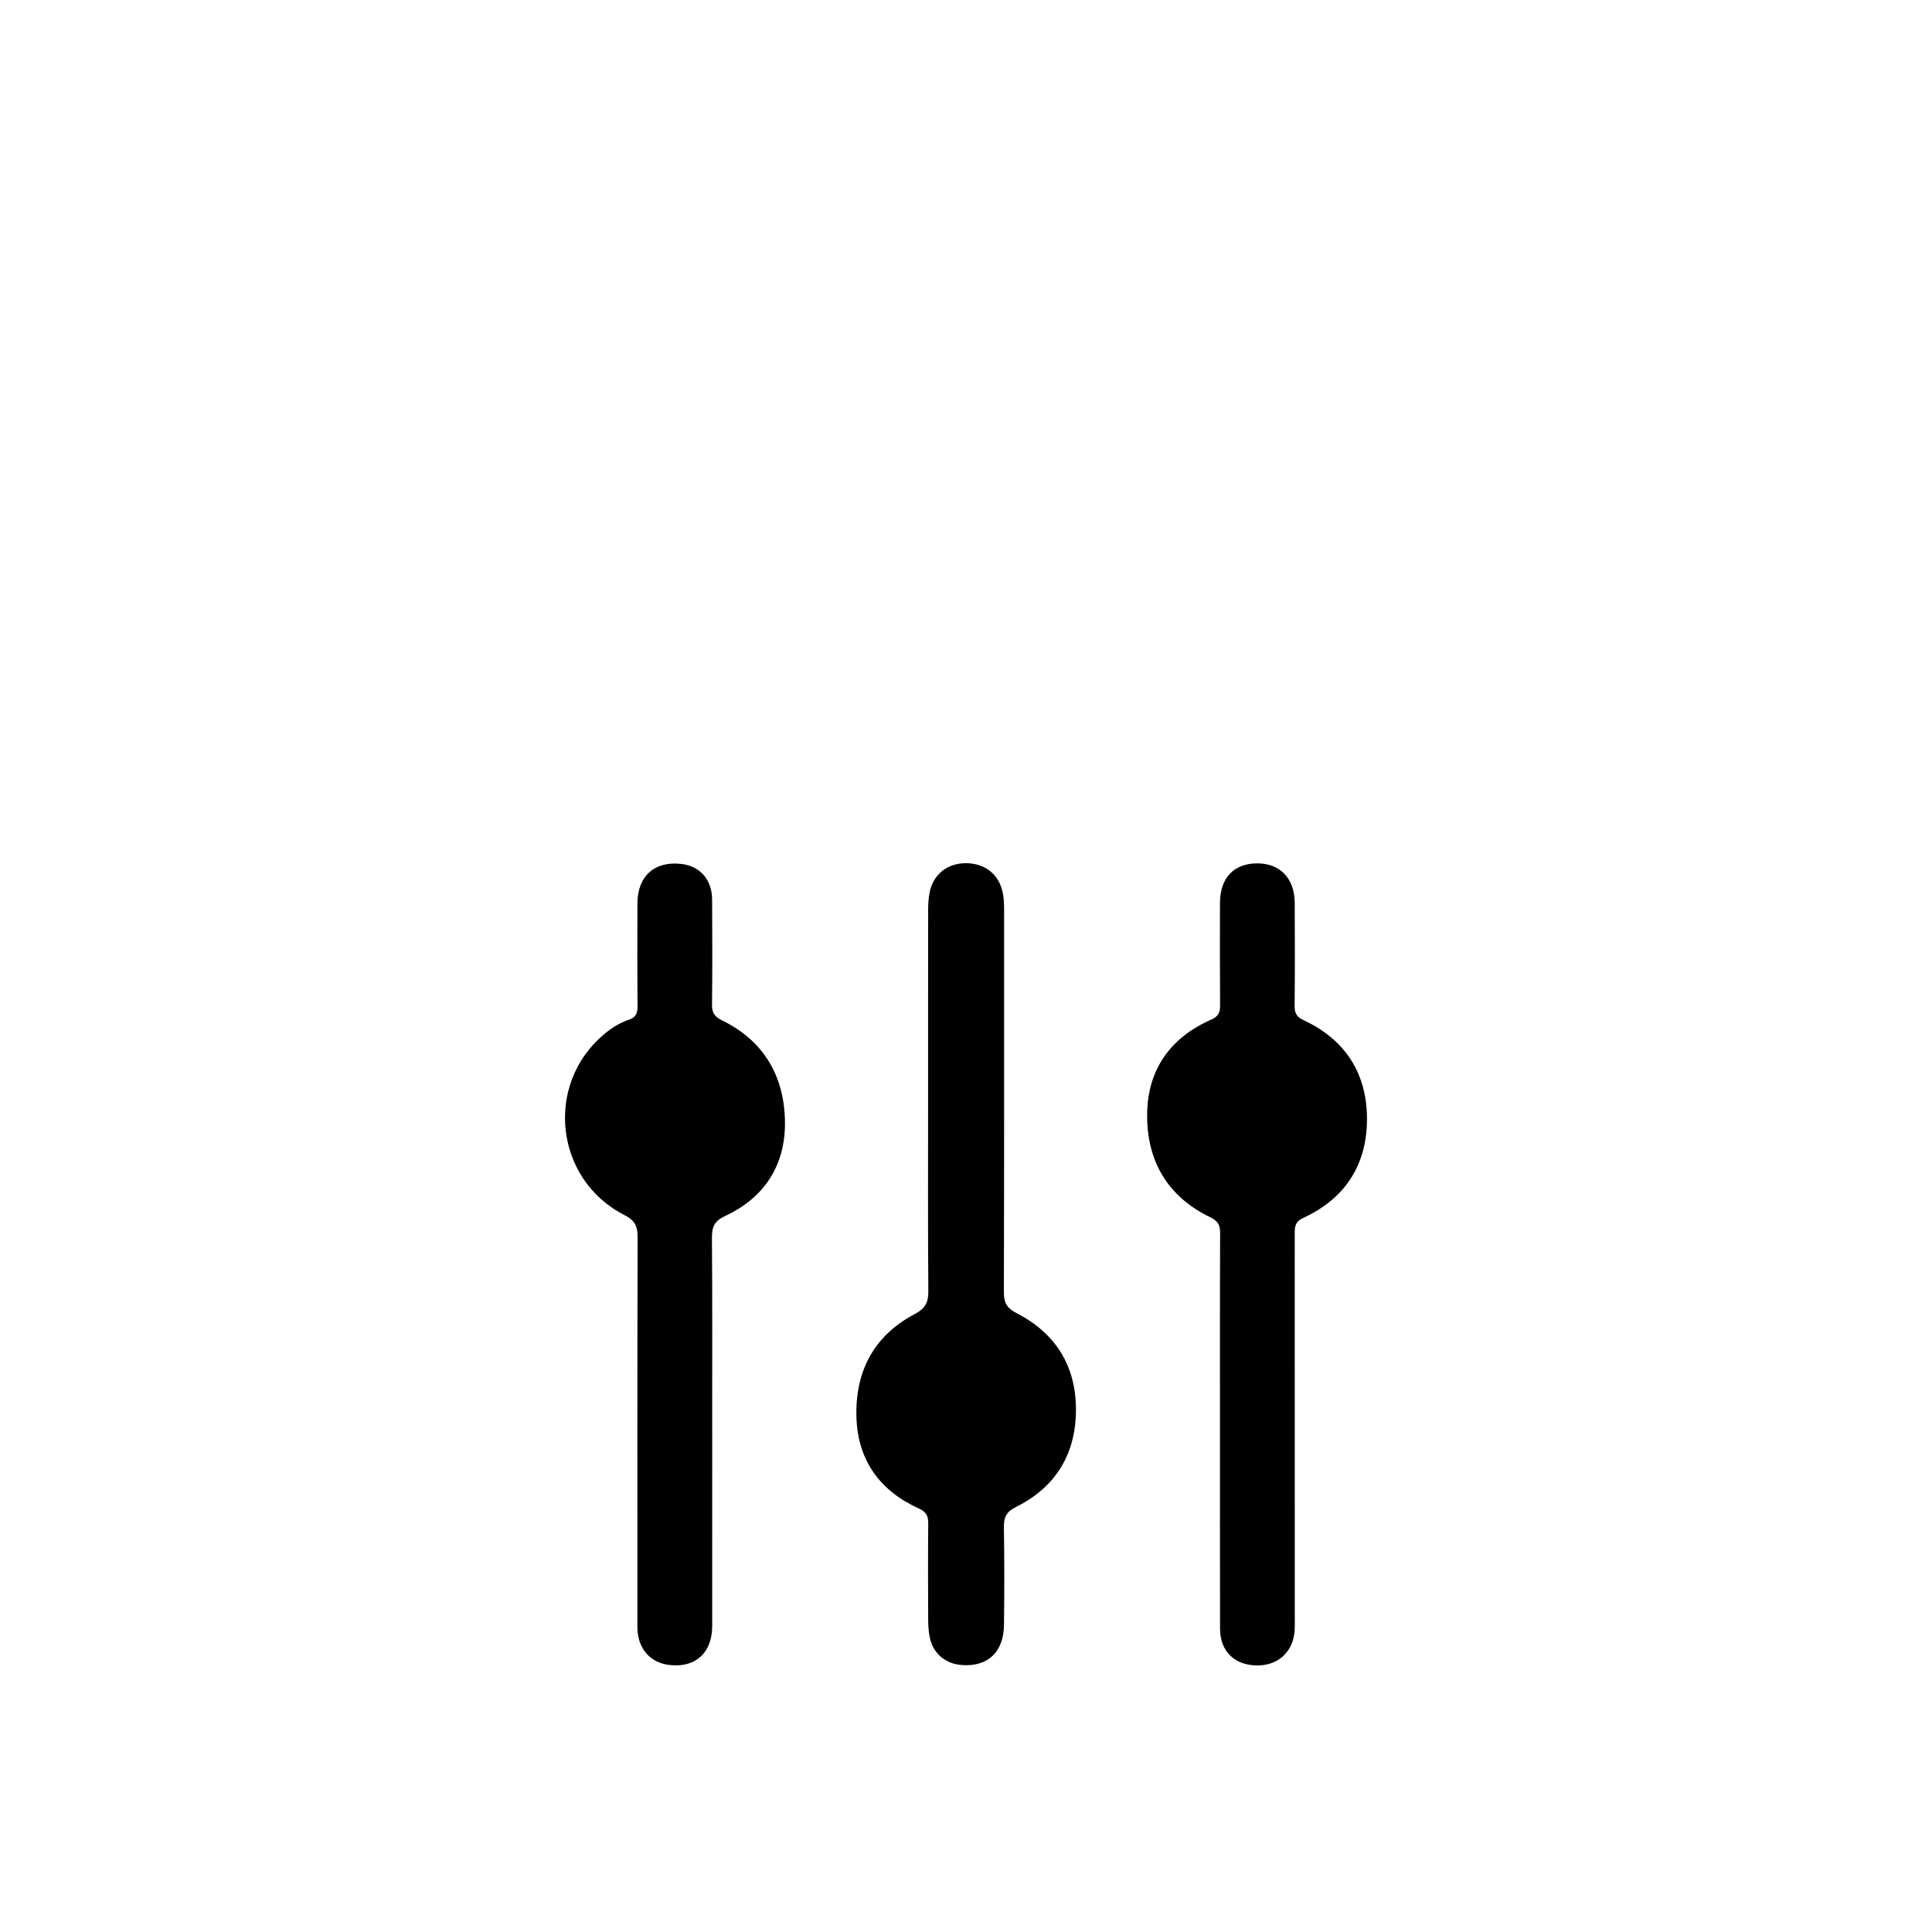 <?xml version="1.0" encoding="UTF-8"?>
<svg id="Layer_1" data-name="Layer 1" xmlns="http://www.w3.org/2000/svg" viewBox="0 0 1500 1500">
  <defs>
    <style>
      .cls-1 {
        fill: #000;
        stroke-width: 0px;
      }
    </style>
  </defs>
  <g id="fJmD7q.tif">
    <g>
      <path class="cls-1" d="M720.57,854.36c0-49.4-.03-98.81.05-148.21,0-4.35.28-8.76,1.09-13.02,2.7-14.29,13.88-23.11,28.62-22.95,14.55.16,25.24,8.82,28.17,22.67,1.02,4.83,1.09,9.69,1.09,14.59,0,98.55.09,197.1-.18,295.65-.02,8.2,2.16,12.47,9.91,16.46,30.32,15.6,46.2,41.06,46.05,75.31-.15,34.15-15.75,59.77-46.4,75.06-7.6,3.79-9.67,8.01-9.54,15.84.41,25.21.35,50.43.08,75.65-.24,21.68-13.08,33.25-33.89,31.21-11.61-1.14-20.87-8.87-23.5-20.23-1.03-4.46-1.44-9.16-1.47-13.76-.14-25.22-.2-50.43.03-75.65.05-5.81-1.42-9.14-7.21-11.75-30.13-13.6-47.31-37.2-48.51-70.22-1.28-35.42,12.95-63.75,45.16-80.72,8.12-4.28,10.71-8.89,10.64-17.71-.4-49.4-.19-98.81-.19-148.21Z"/>
      <path class="cls-1" d="M947.19,1110.86c0-51.19-.1-102.39.11-153.58.03-6.2-1.76-9.37-7.66-12.21-33.37-16.07-49.37-44.02-49-80.06.36-34.49,17.94-59.4,49.75-73.39,5.54-2.44,6.93-5.57,6.88-11.1-.21-26.5-.13-53-.08-79.49.04-19.35,10.62-30.6,28.75-30.71,17.81-.11,29.17,11.6,29.27,30.58.14,26.75.19,53.51-.07,80.26-.06,5.75,1.95,8.57,7.14,11,32.69,15.29,49.25,41.83,49.04,77.32-.21,35.24-17.21,61.32-49.62,76.17-6.17,2.83-6.49,6.83-6.48,12.19.06,99.56.04,199.12.04,298.68,0,3.09.09,6.18-.1,9.26-1.03,16.62-12.81,27.51-29.43,27.28-17.41-.24-28.46-11.11-28.49-28.61-.11-51.19-.04-102.39-.05-153.58Z"/>
      <path class="cls-1" d="M552.96,1110.56c0,50.67.04,101.34-.02,152.01-.02,21.15-13.68,32.97-34.37,29.97-13.26-1.92-22.29-11.7-23.52-25.68-.29-3.32-.17-6.68-.17-10.02,0-98.76-.11-197.53.17-296.29.02-8.47-2.16-13.08-10.14-17.13-54.18-27.52-62.38-101.41-15.97-140.39,5.76-4.84,12.11-8.9,19.2-11.27,5.43-1.82,6.87-4.91,6.83-10.28-.21-26.75-.18-53.5-.06-80.25.1-21.2,13.49-32.97,34.3-30.44,14.39,1.75,23.58,12.2,23.67,27.55.16,27.26.24,54.53-.07,81.79-.07,6.33,2.09,9.3,7.84,12.11,32.31,15.8,48.16,43.17,48.79,78.04.62,33.71-15.38,59.35-46.41,73.8-8.26,3.85-10.34,8.32-10.28,16.79.38,49.89.19,99.79.18,149.69Z"/>
    </g>
  </g>
</svg>